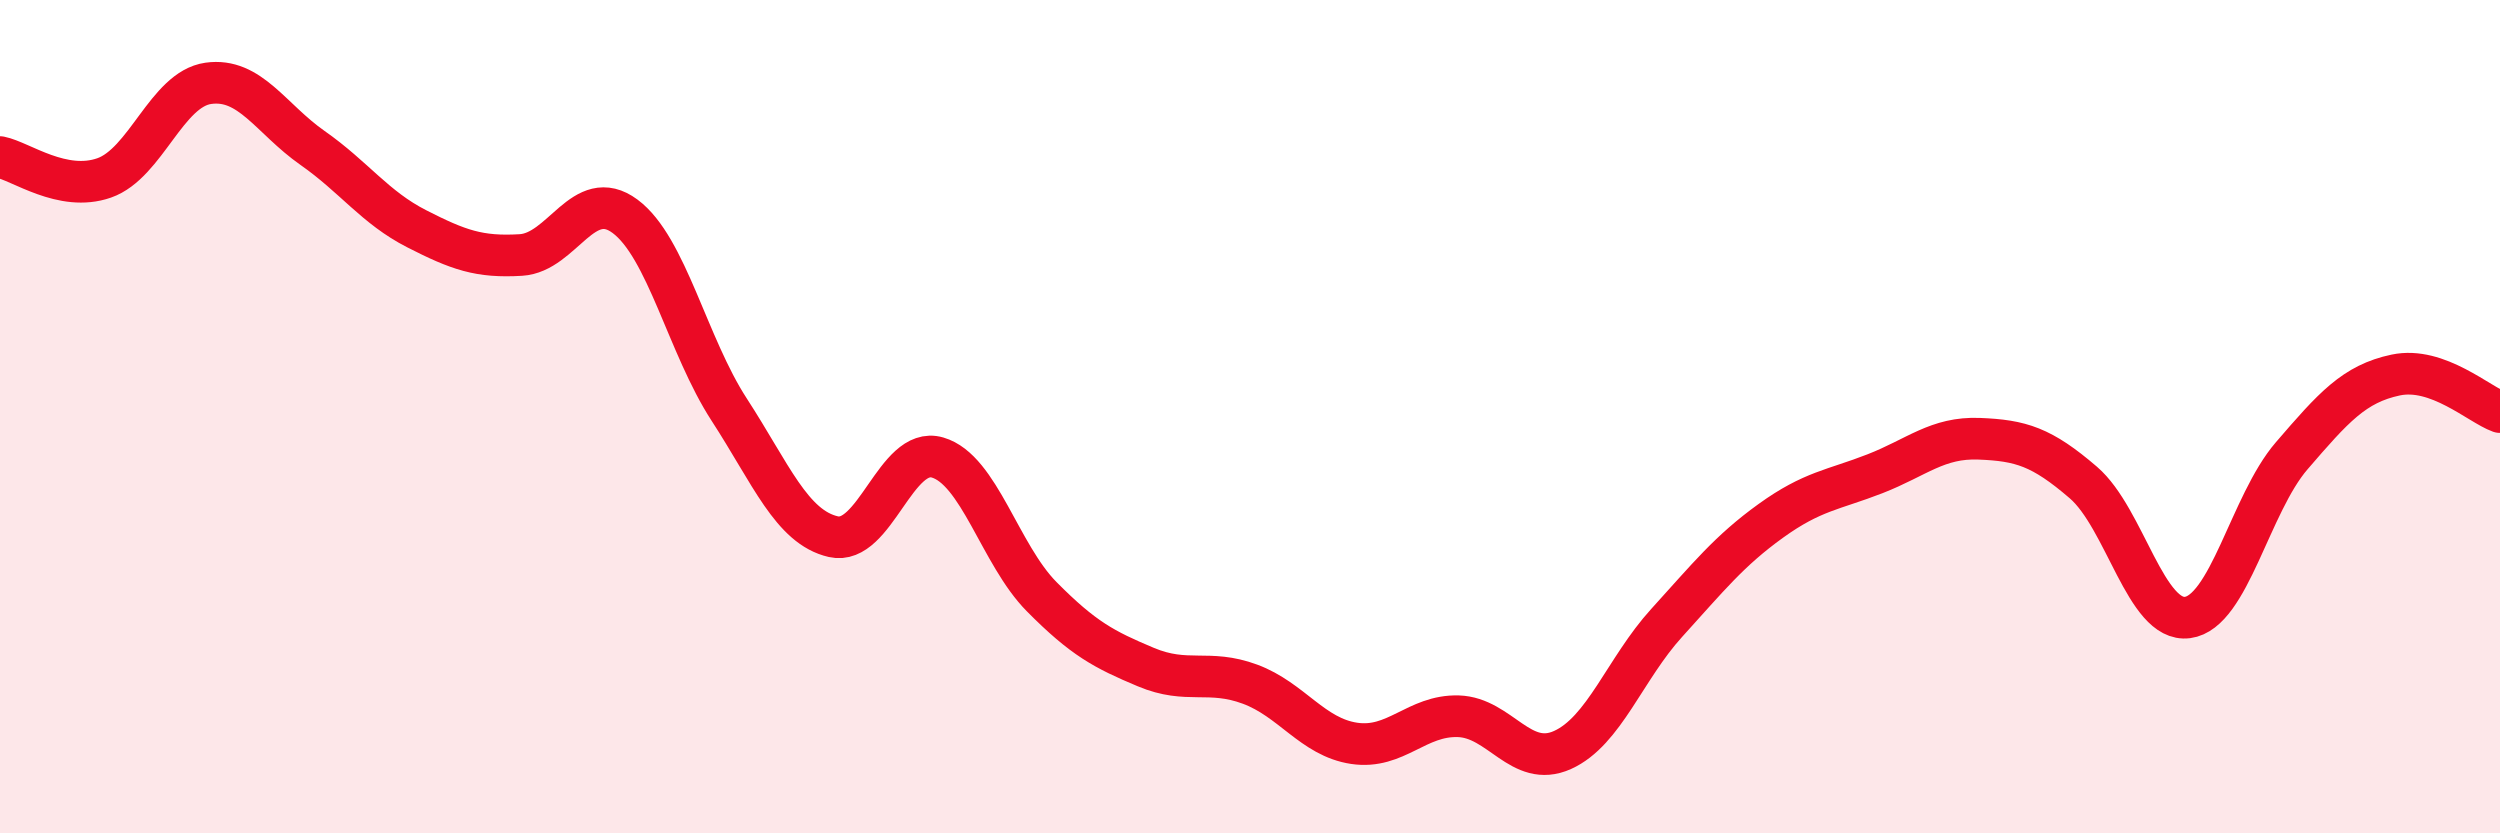 
    <svg width="60" height="20" viewBox="0 0 60 20" xmlns="http://www.w3.org/2000/svg">
      <path
        d="M 0,3.77 C 0.5,3.87 1.5,4.62 2.5,4.27 C 3.5,3.92 4,2.14 5,2 C 6,1.86 6.5,2.85 7.5,3.55 C 8.5,4.25 9,4.98 10,5.49 C 11,6 11.5,6.18 12.5,6.12 C 13.5,6.06 14,4.45 15,5.19 C 16,5.93 16.5,8.29 17.5,9.83 C 18.5,11.37 19,12.65 20,12.88 C 21,13.11 21.5,10.69 22.5,10.98 C 23.5,11.27 24,13.31 25,14.32 C 26,15.33 26.5,15.59 27.5,16.01 C 28.5,16.43 29,16.05 30,16.42 C 31,16.79 31.5,17.69 32.5,17.84 C 33.5,17.99 34,17.16 35,17.19 C 36,17.22 36.5,18.45 37.5,18 C 38.5,17.55 39,16.05 40,14.95 C 41,13.85 41.5,13.22 42.5,12.5 C 43.5,11.78 44,11.76 45,11.37 C 46,10.98 46.5,10.49 47.5,10.53 C 48.5,10.57 49,10.72 50,11.58 C 51,12.44 51.5,14.95 52.5,14.82 C 53.5,14.69 54,12.1 55,10.94 C 56,9.78 56.5,9.21 57.5,9 C 58.5,8.79 59.5,9.71 60,9.89L60 20L0 20Z"
        fill="#EB0A25"
        opacity="0.1"
        stroke-linecap="round"
        stroke-linejoin="round"
      />
      <path
        d="M 0,3.77 C 0.5,3.87 1.5,4.62 2.5,4.27 C 3.5,3.92 4,2.14 5,2 C 6,1.86 6.5,2.85 7.5,3.55 C 8.5,4.25 9,4.98 10,5.49 C 11,6 11.5,6.18 12.5,6.12 C 13.5,6.06 14,4.45 15,5.19 C 16,5.93 16.5,8.29 17.5,9.83 C 18.5,11.37 19,12.65 20,12.88 C 21,13.11 21.5,10.69 22.5,10.98 C 23.5,11.27 24,13.31 25,14.32 C 26,15.33 26.5,15.59 27.5,16.01 C 28.5,16.43 29,16.05 30,16.42 C 31,16.79 31.5,17.69 32.5,17.84 C 33.5,17.99 34,17.16 35,17.19 C 36,17.22 36.5,18.45 37.5,18 C 38.5,17.55 39,16.05 40,14.95 C 41,13.85 41.5,13.22 42.5,12.5 C 43.5,11.78 44,11.76 45,11.37 C 46,10.98 46.5,10.49 47.5,10.53 C 48.5,10.57 49,10.72 50,11.58 C 51,12.44 51.5,14.95 52.5,14.82 C 53.5,14.69 54,12.1 55,10.94 C 56,9.78 56.5,9.21 57.5,9 C 58.5,8.79 59.5,9.71 60,9.89"
        stroke="#EB0A25"
        stroke-width="1"
        fill="none"
        stroke-linecap="round"
        stroke-linejoin="round"
      />
    </svg>
  